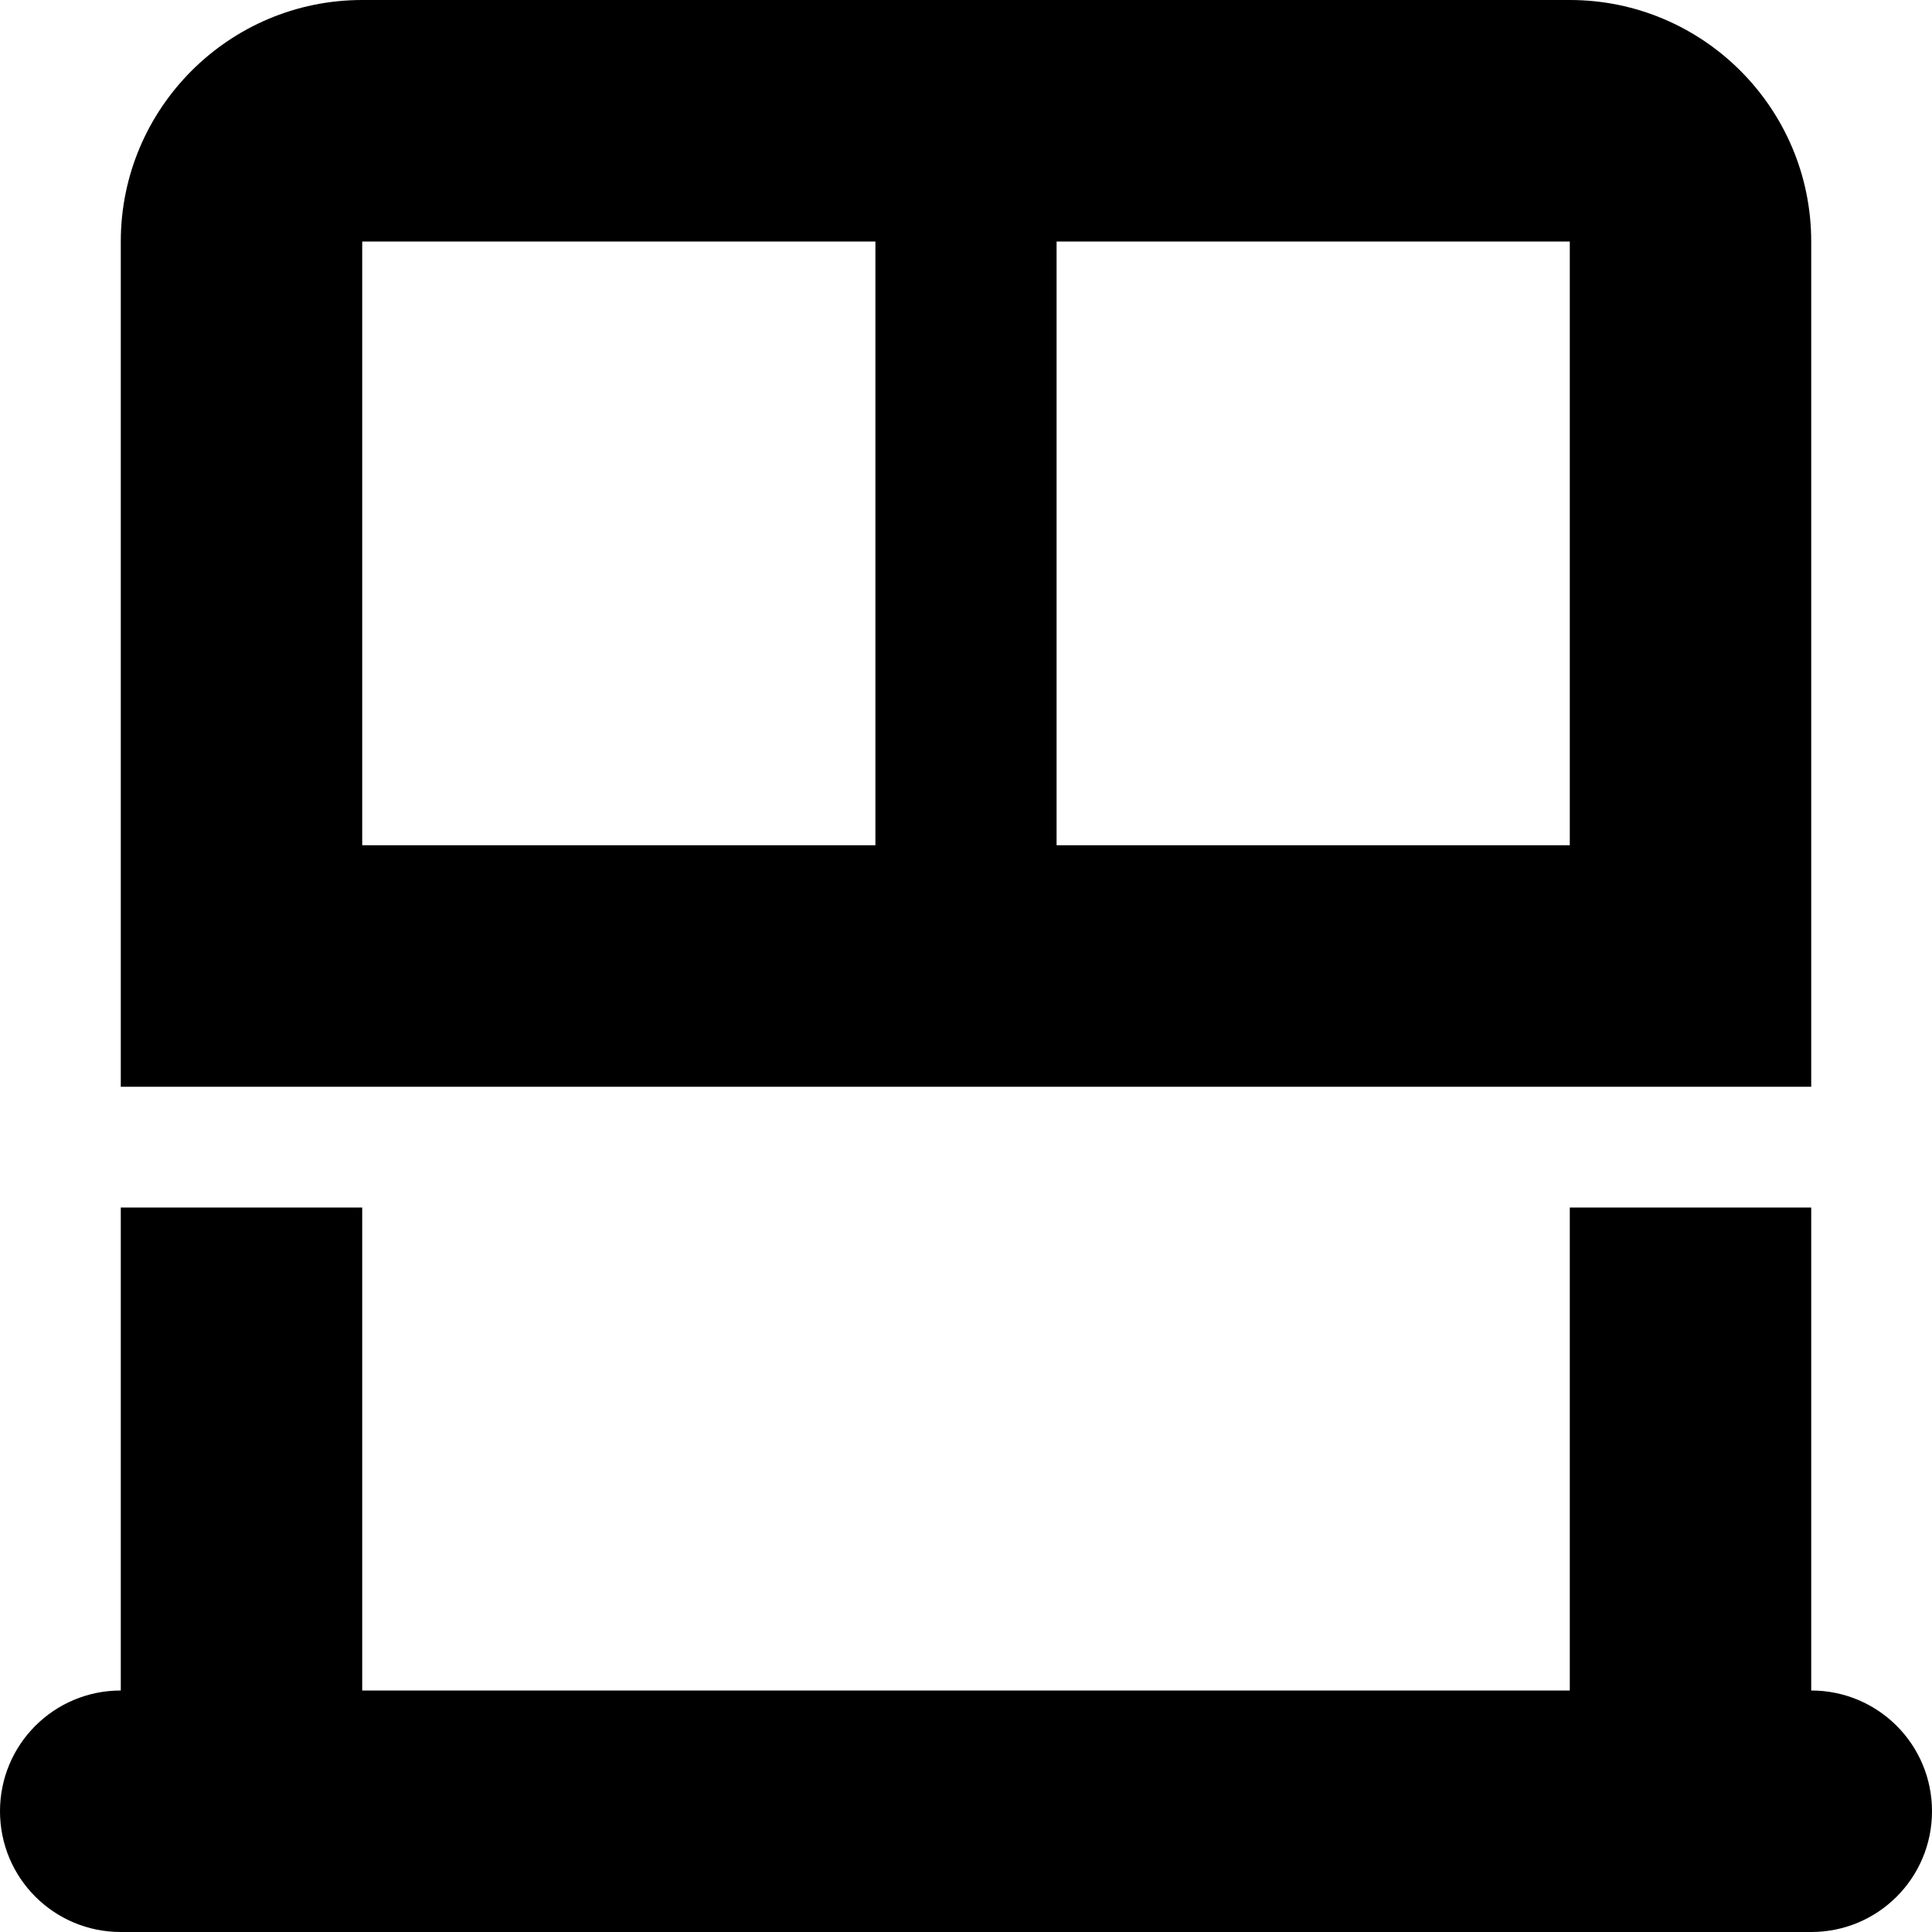 <?xml version="1.0" encoding="UTF-8"?>
<svg xmlns="http://www.w3.org/2000/svg" width="27" height="27" viewBox="0 0 27 27" fill="none">
  <g clip-path="url(#clip0_258_71)">
    <path d="M25.312 11.812V3.375C25.312 1.513 23.799 0 21.938 0H5.062C3.201 0 1.688 1.513 1.688 3.375V11.812V15.188H5.062H21.938H25.312V11.812ZM21.938 11.812H14.766V3.375H21.938V11.812ZM12.234 11.812H5.062V3.375H12.234V11.812ZM5.062 23.625V16.875H1.688V23.625C0.754 23.625 0 24.379 0 25.312C0 26.246 0.754 27 1.688 27H3.375H23.625H25.312C26.246 27 27 26.246 27 25.312C27 24.379 26.246 23.625 25.312 23.625V16.875H21.938V23.625H5.062Z" fill="black"></path>
  </g>
  <defs>
    <clipPath id="clip0_258_71">
      <rect width="27" height="27" fill="white"></rect>
    </clipPath>
  </defs>
</svg>
